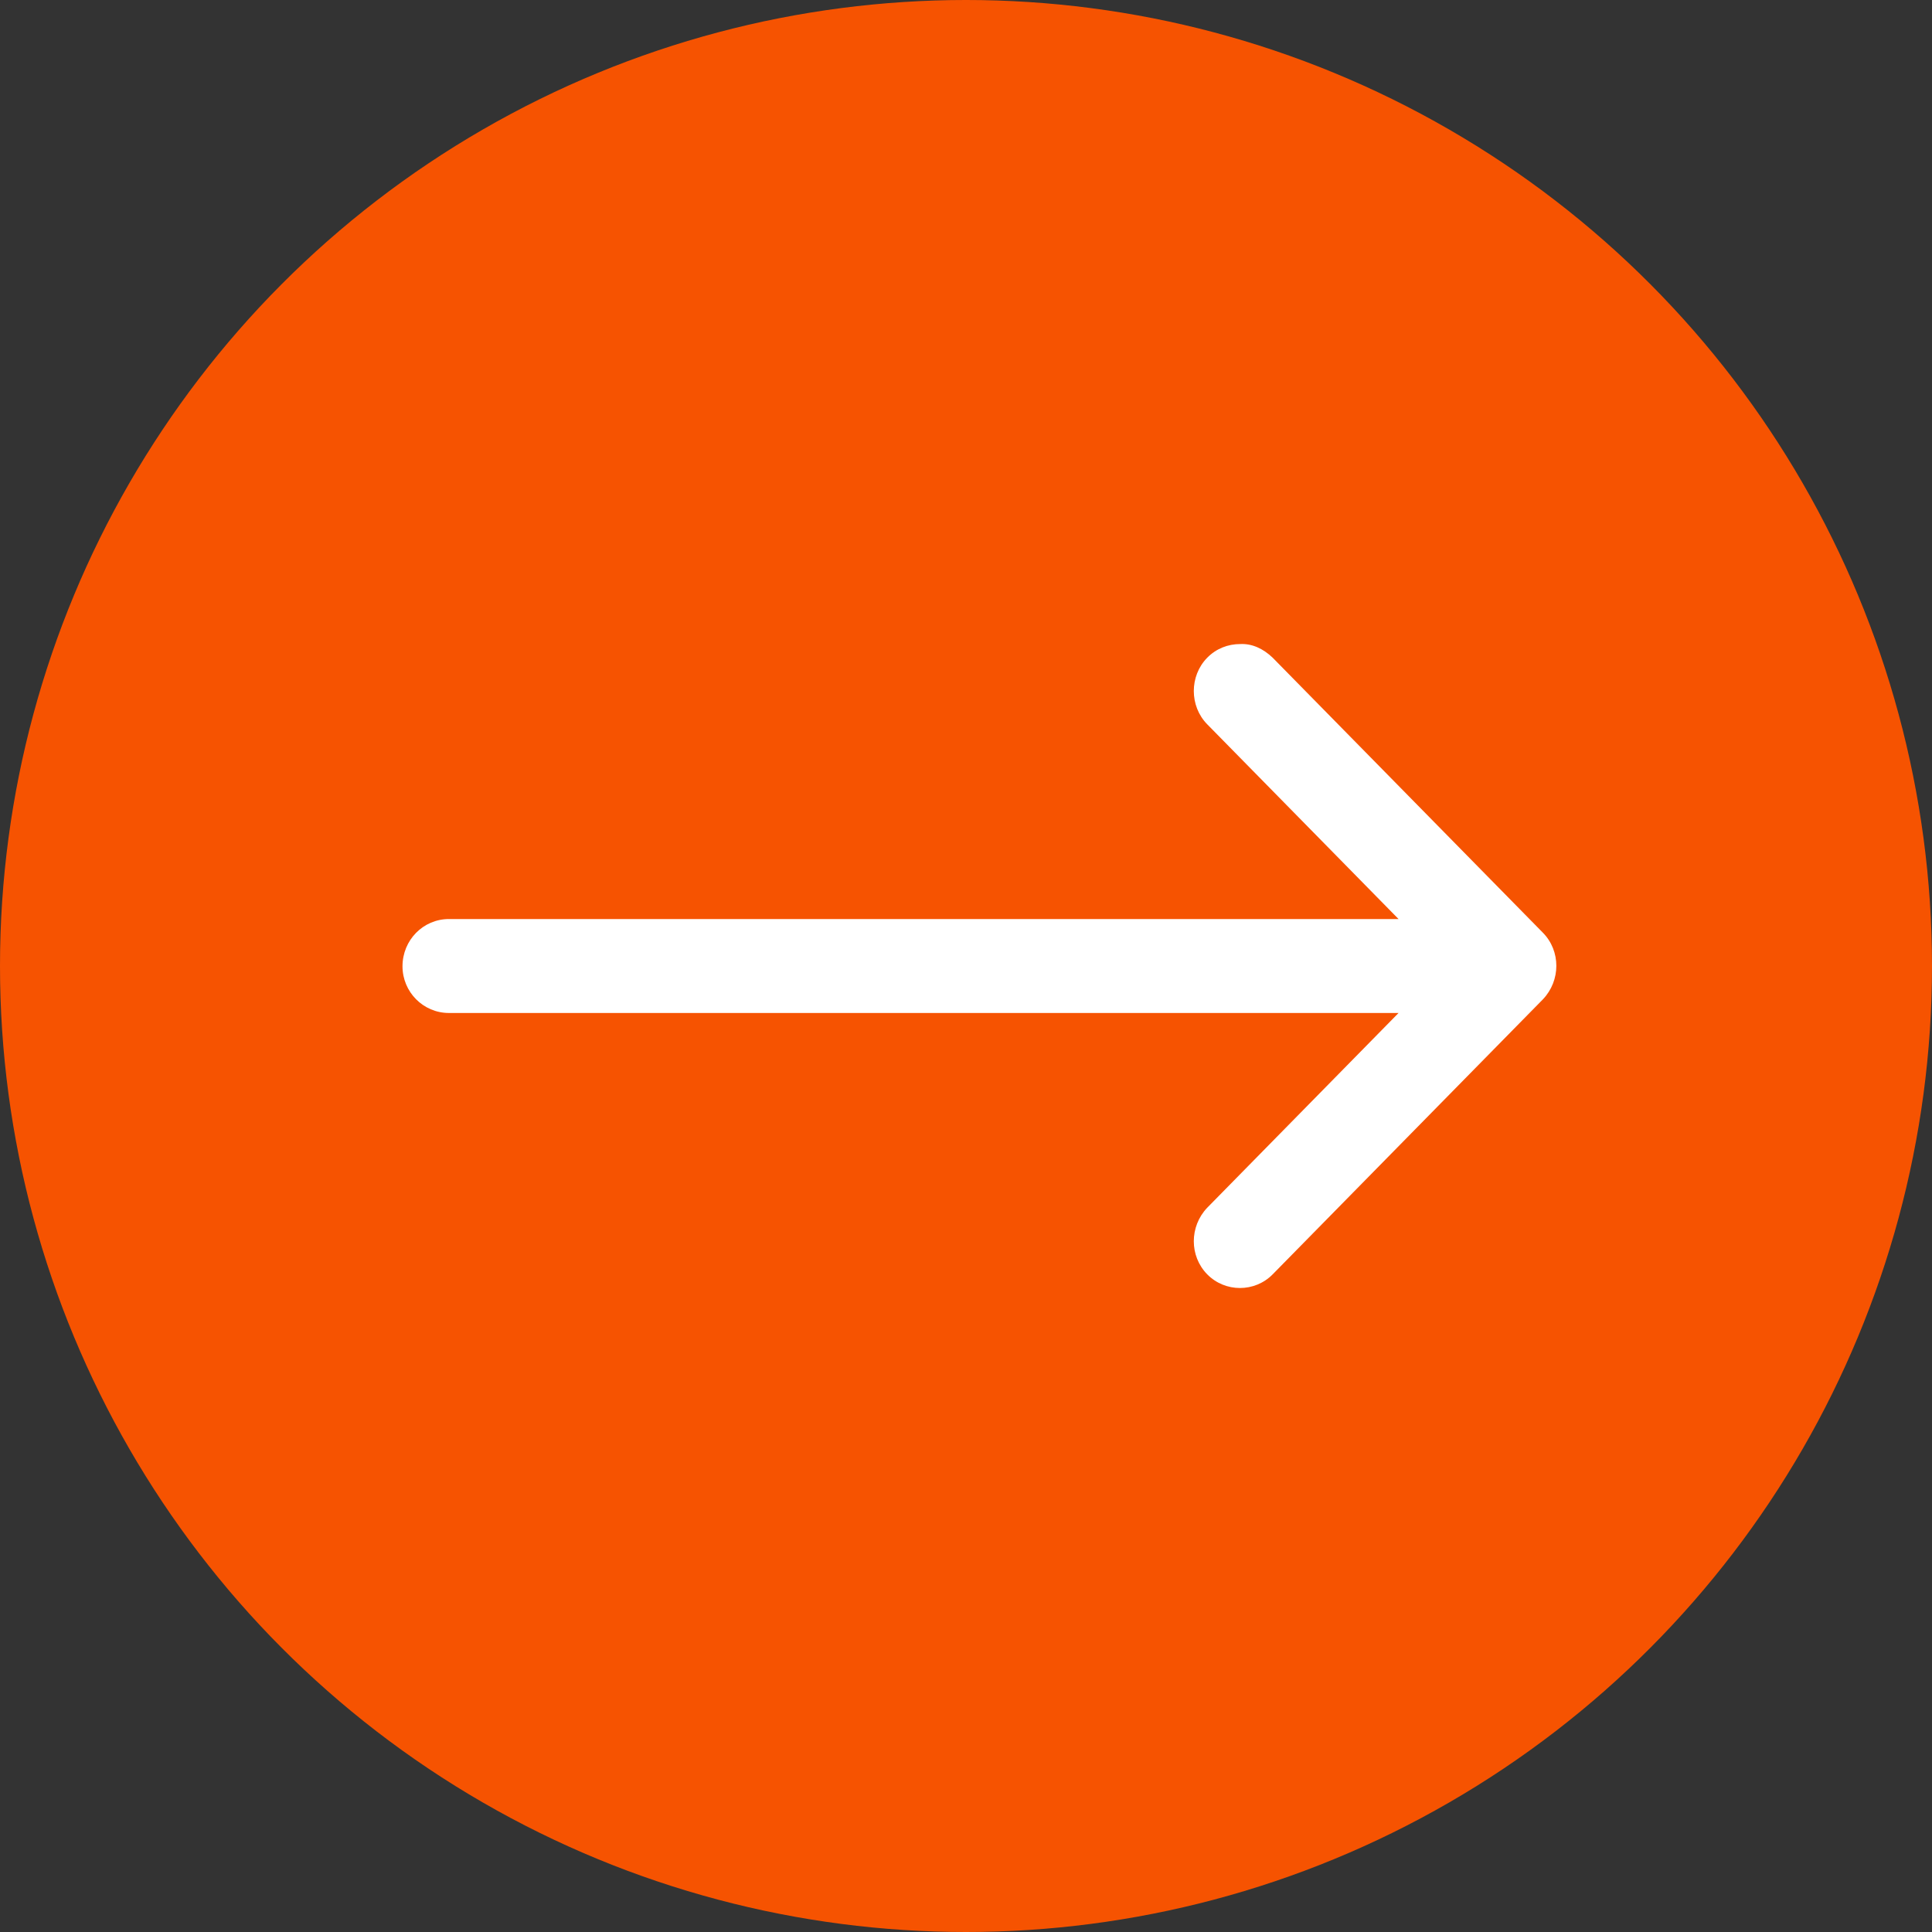 <?xml version="1.0" encoding="UTF-8"?> <svg xmlns="http://www.w3.org/2000/svg" width="72" height="72" viewBox="0 0 72 72" fill="none"><rect x="0" y="0" width="72" height="72" fill="#333333" stroke="none"/><circle cx="36" cy="36" r="36" fill="#F65301"></circle><path d="M16.73 37.751L52.12 37.751L44.99 45.008C44.323 45.708 44.323 46.812 44.99 47.491C45.657 48.17 46.762 48.17 47.429 47.491L57.5 37.242C58.167 36.542 58.167 35.438 57.5 34.76L47.429 24.511C47.075 24.171 46.658 23.98 46.22 24.002C45.761 24.002 45.324 24.171 44.99 24.511C44.323 25.19 44.323 26.314 44.99 26.993L52.12 34.25L16.73 34.25C15.771 34.25 15 35.035 15 36.011C15 36.966 15.771 37.751 16.73 37.751Z" fill="white"></path></svg> 